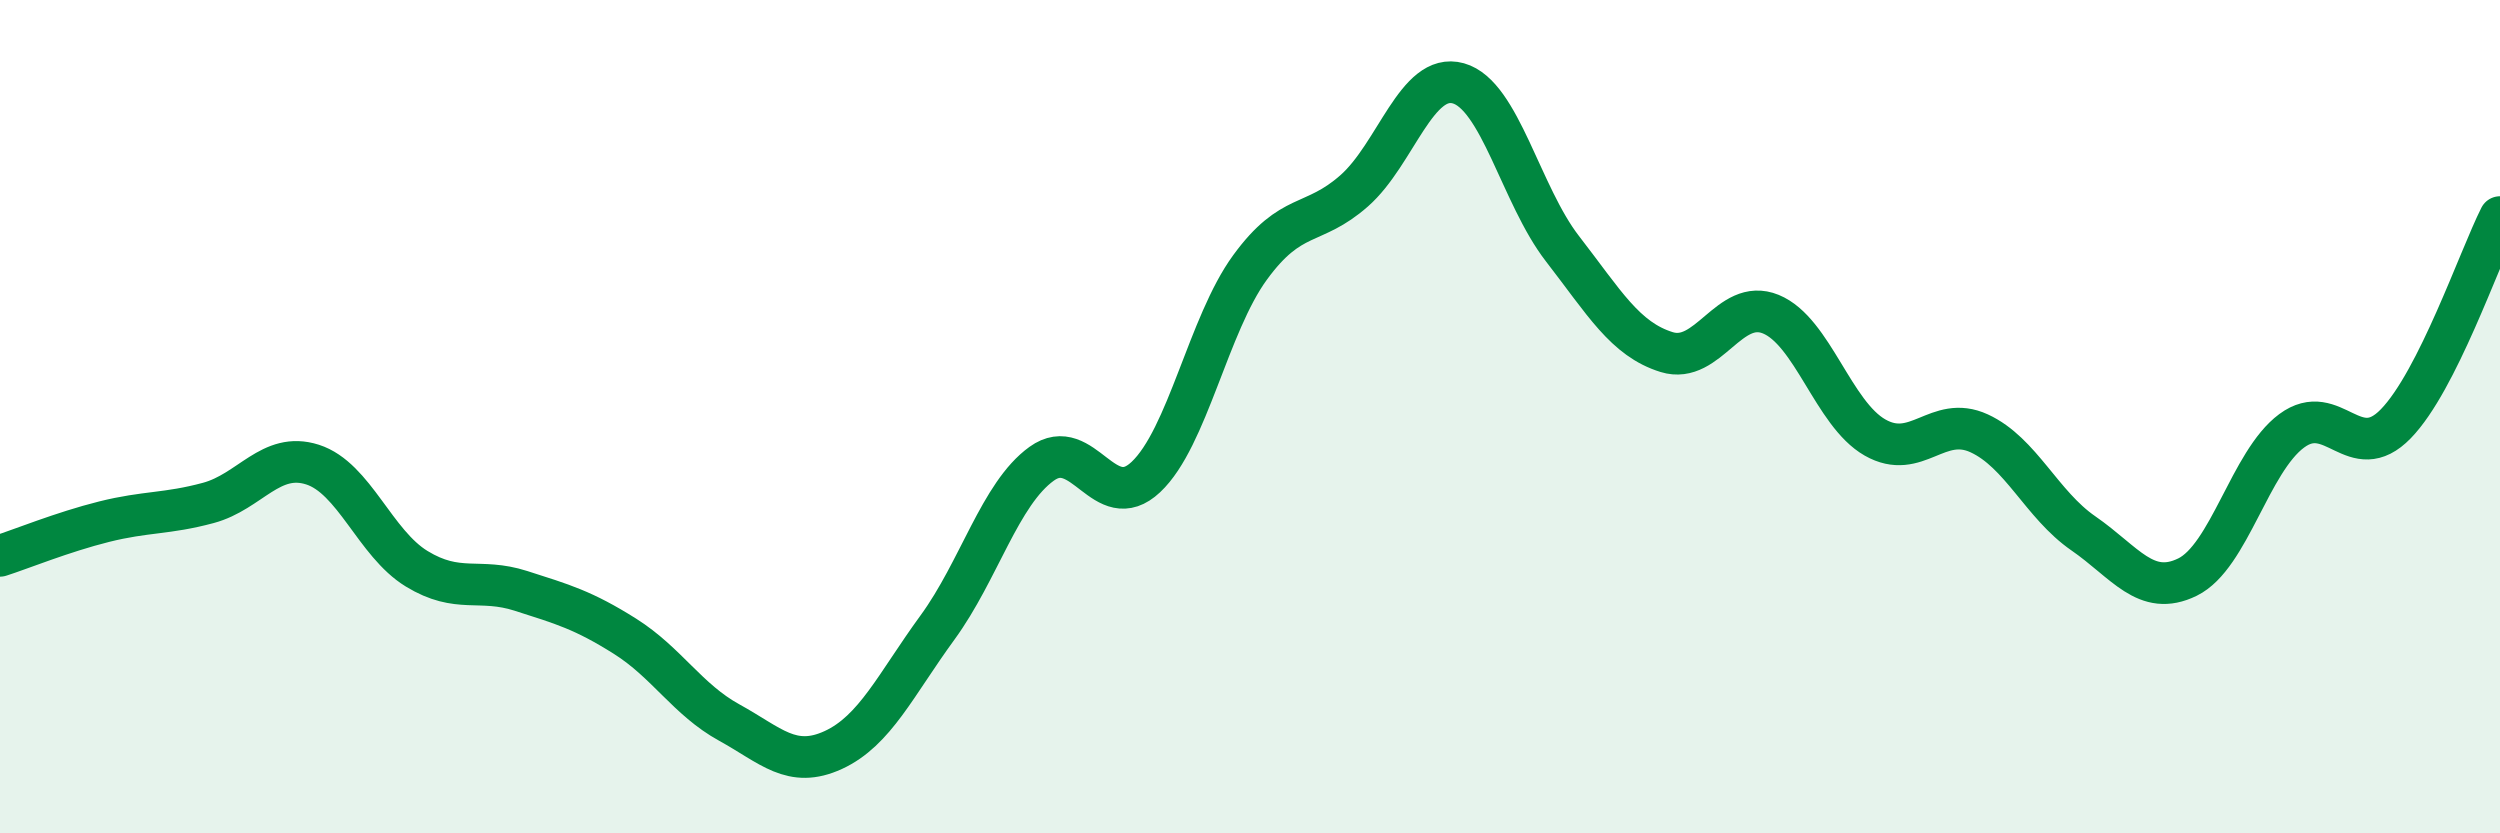 
    <svg width="60" height="20" viewBox="0 0 60 20" xmlns="http://www.w3.org/2000/svg">
      <path
        d="M 0,13.34 C 0.5,13.18 1.5,12.77 2.5,12.52 C 3.5,12.27 4,12.34 5,12.07 C 6,11.8 6.5,10.83 7.5,11.15 C 8.5,11.47 9,13.04 10,13.65 C 11,14.26 11.5,13.86 12.5,14.18 C 13.5,14.5 14,14.64 15,15.27 C 16,15.9 16.5,16.79 17.5,17.34 C 18.5,17.89 19,18.46 20,18 C 21,17.54 21.5,16.43 22.5,15.06 C 23.5,13.69 24,11.85 25,11.13 C 26,10.41 26.5,12.39 27.5,11.45 C 28.5,10.51 29,7.79 30,6.42 C 31,5.05 31.5,5.46 32.5,4.58 C 33.5,3.7 34,1.72 35,2 C 36,2.28 36.5,4.68 37.5,5.97 C 38.5,7.26 39,8.14 40,8.45 C 41,8.76 41.5,7.13 42.5,7.54 C 43.5,7.95 44,9.93 45,10.5 C 46,11.07 46.5,9.94 47.5,10.4 C 48.5,10.86 49,12.11 50,12.8 C 51,13.49 51.5,14.34 52.5,13.85 C 53.5,13.36 54,11.08 55,10.34 C 56,9.6 56.5,11.2 57.5,10.17 C 58.5,9.14 59.5,6.2 60,5.21L60 20L0 20Z"
        fill="#008740"
        opacity="0.1"
        stroke-linecap="round"
        stroke-linejoin="round"
      />
      <path
        d="M 0,13.34 C 0.5,13.18 1.5,12.77 2.5,12.52 C 3.5,12.27 4,12.34 5,12.07 C 6,11.8 6.5,10.83 7.5,11.15 C 8.5,11.47 9,13.04 10,13.65 C 11,14.26 11.5,13.86 12.5,14.18 C 13.5,14.5 14,14.64 15,15.27 C 16,15.9 16.5,16.79 17.5,17.34 C 18.5,17.89 19,18.46 20,18 C 21,17.54 21.5,16.43 22.5,15.06 C 23.5,13.69 24,11.85 25,11.13 C 26,10.41 26.5,12.39 27.5,11.45 C 28.5,10.51 29,7.79 30,6.42 C 31,5.05 31.5,5.46 32.5,4.58 C 33.5,3.7 34,1.72 35,2 C 36,2.28 36.5,4.68 37.5,5.97 C 38.5,7.26 39,8.14 40,8.45 C 41,8.76 41.5,7.13 42.5,7.54 C 43.5,7.95 44,9.93 45,10.5 C 46,11.07 46.5,9.94 47.5,10.4 C 48.5,10.86 49,12.11 50,12.8 C 51,13.49 51.5,14.34 52.5,13.85 C 53.5,13.36 54,11.08 55,10.34 C 56,9.6 56.5,11.2 57.5,10.17 C 58.5,9.14 59.5,6.2 60,5.21"
        stroke="#008740"
        stroke-width="1"
        fill="none"
        stroke-linecap="round"
        stroke-linejoin="round"
      />
    </svg>
  